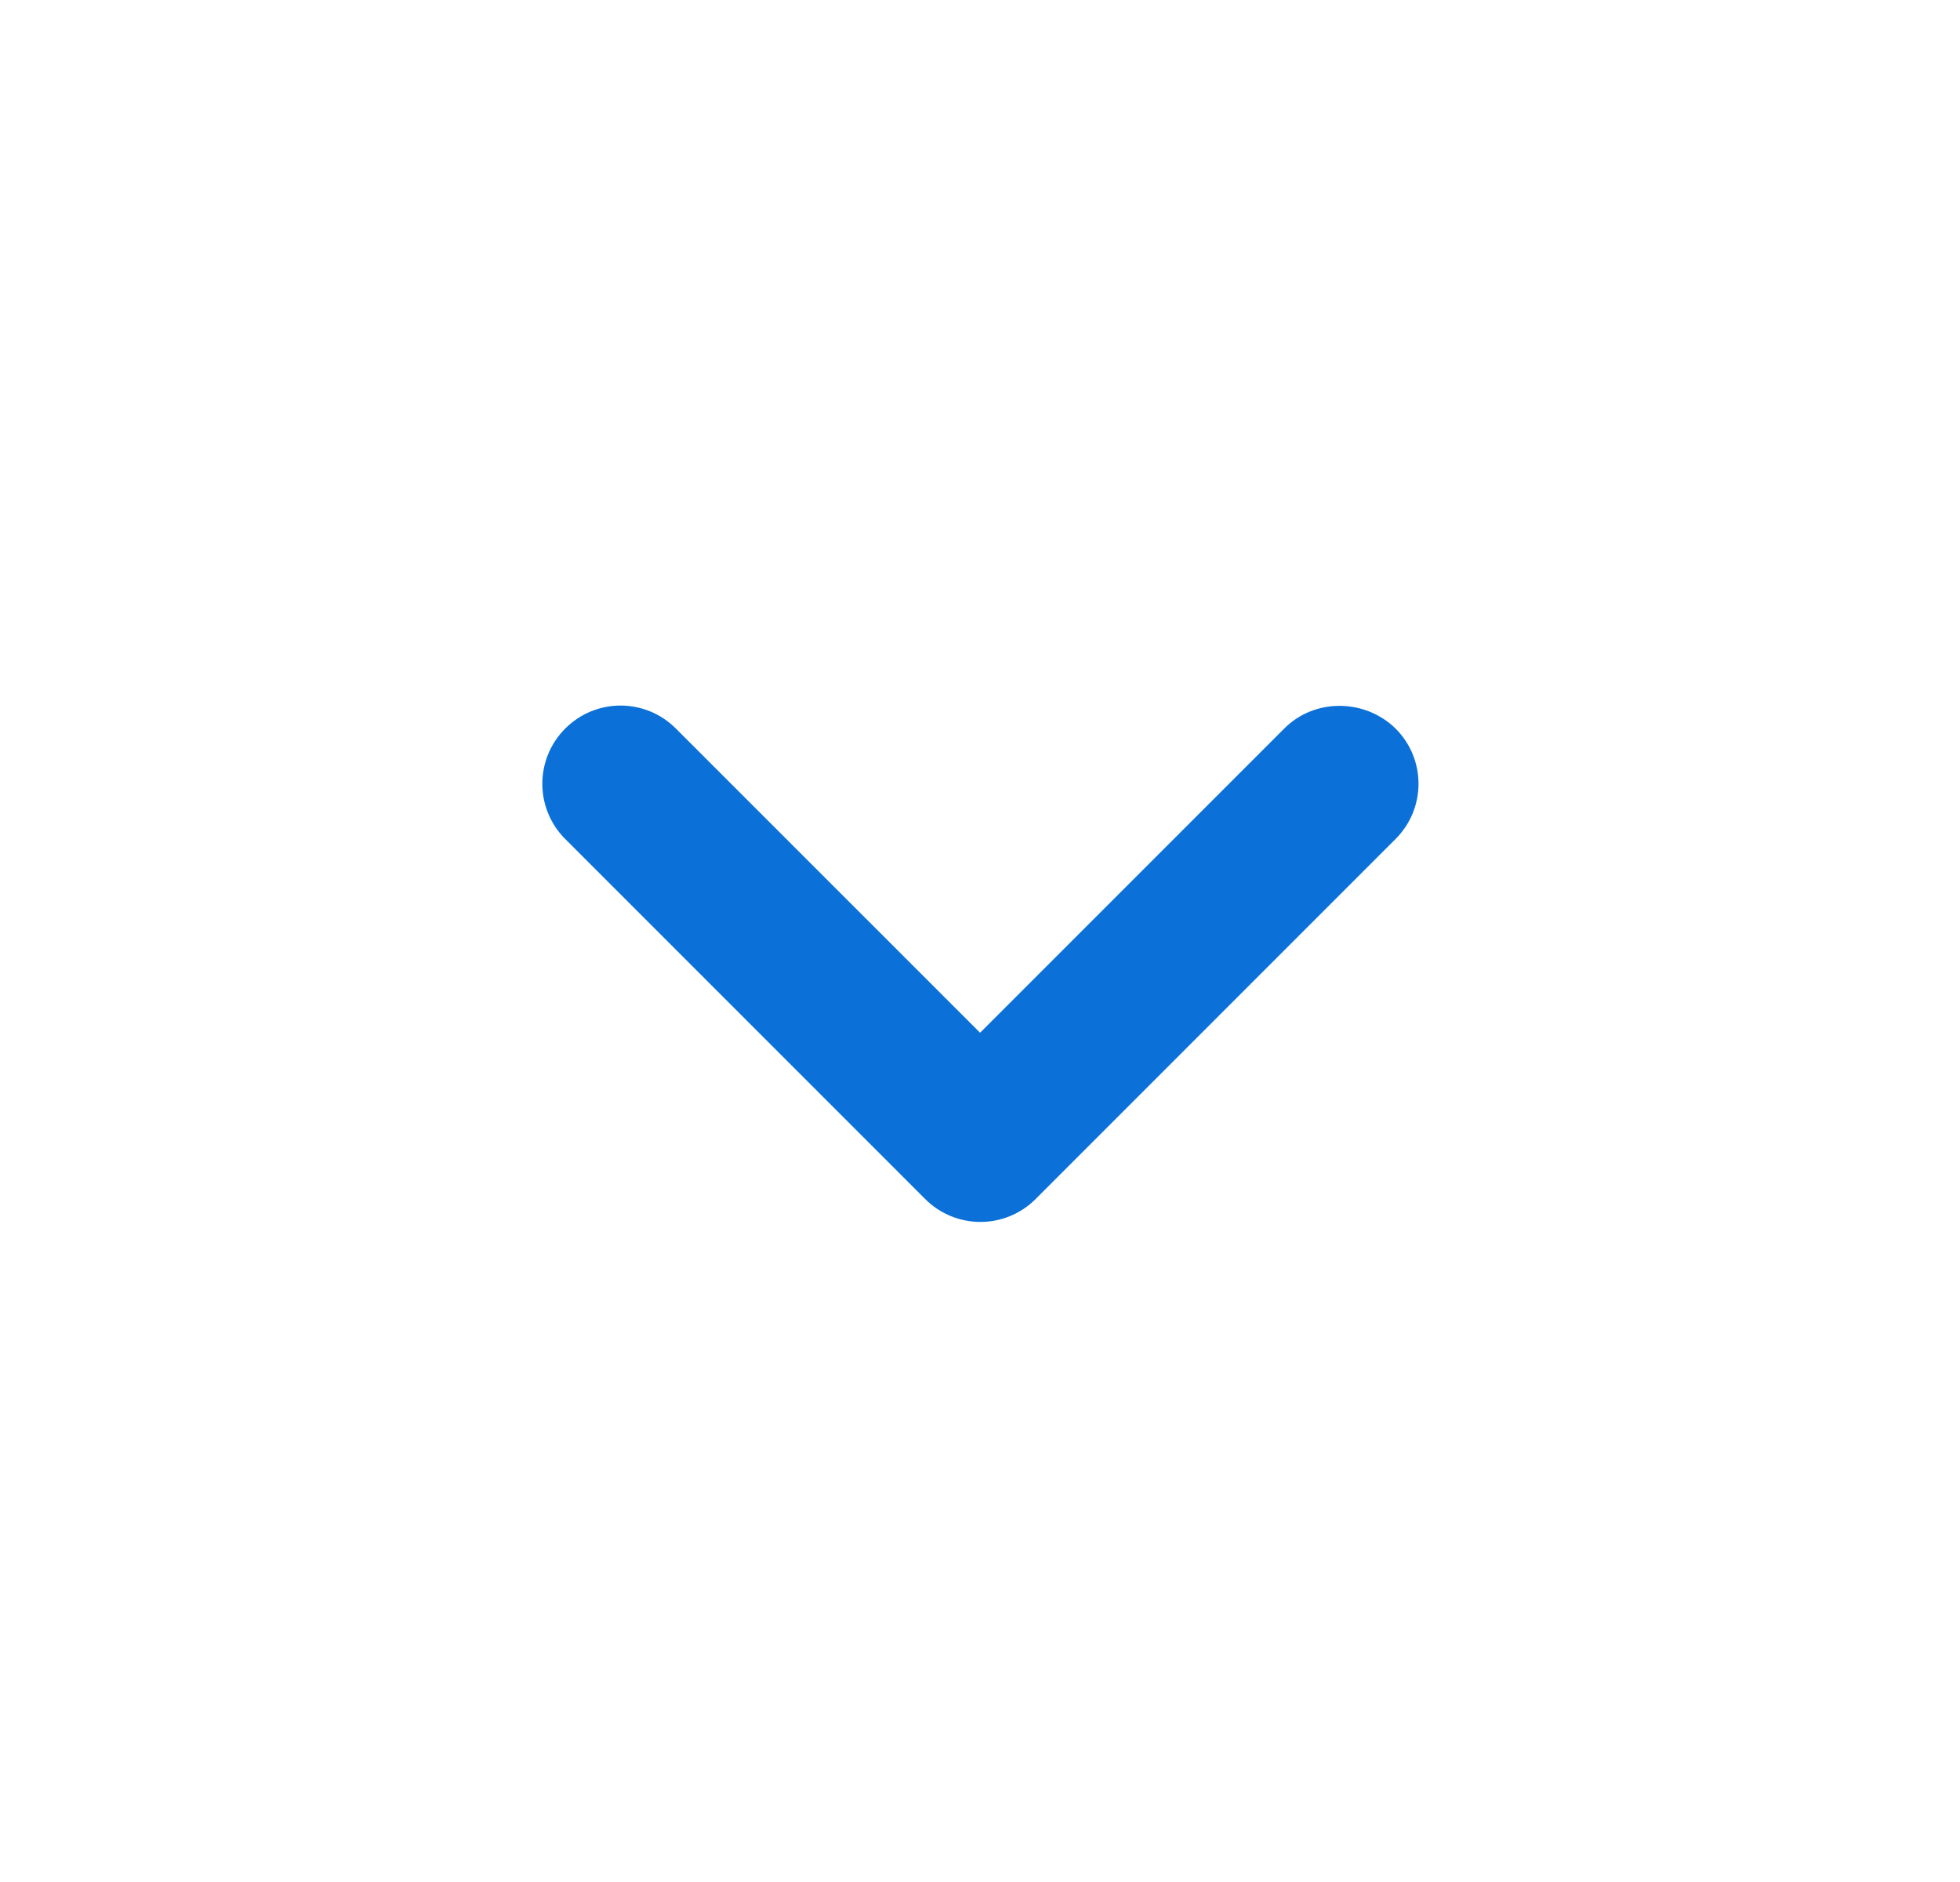 <svg width="25" height="24" viewBox="0 0 25 24" fill="none" xmlns="http://www.w3.org/2000/svg">
<path d="M16.381 9.29L12.501 13.17L8.62 9.29C8.23 8.9 7.6 8.9 7.21 9.29C6.82 9.68 6.82 10.31 7.21 10.7L11.8 15.29C12.191 15.68 12.82 15.68 13.21 15.29L17.8 10.7C18.191 10.31 18.191 9.68 17.8 9.29C17.41 8.91 16.77 8.9 16.381 9.29Z" fill="#0B71D9"/>
</svg>
